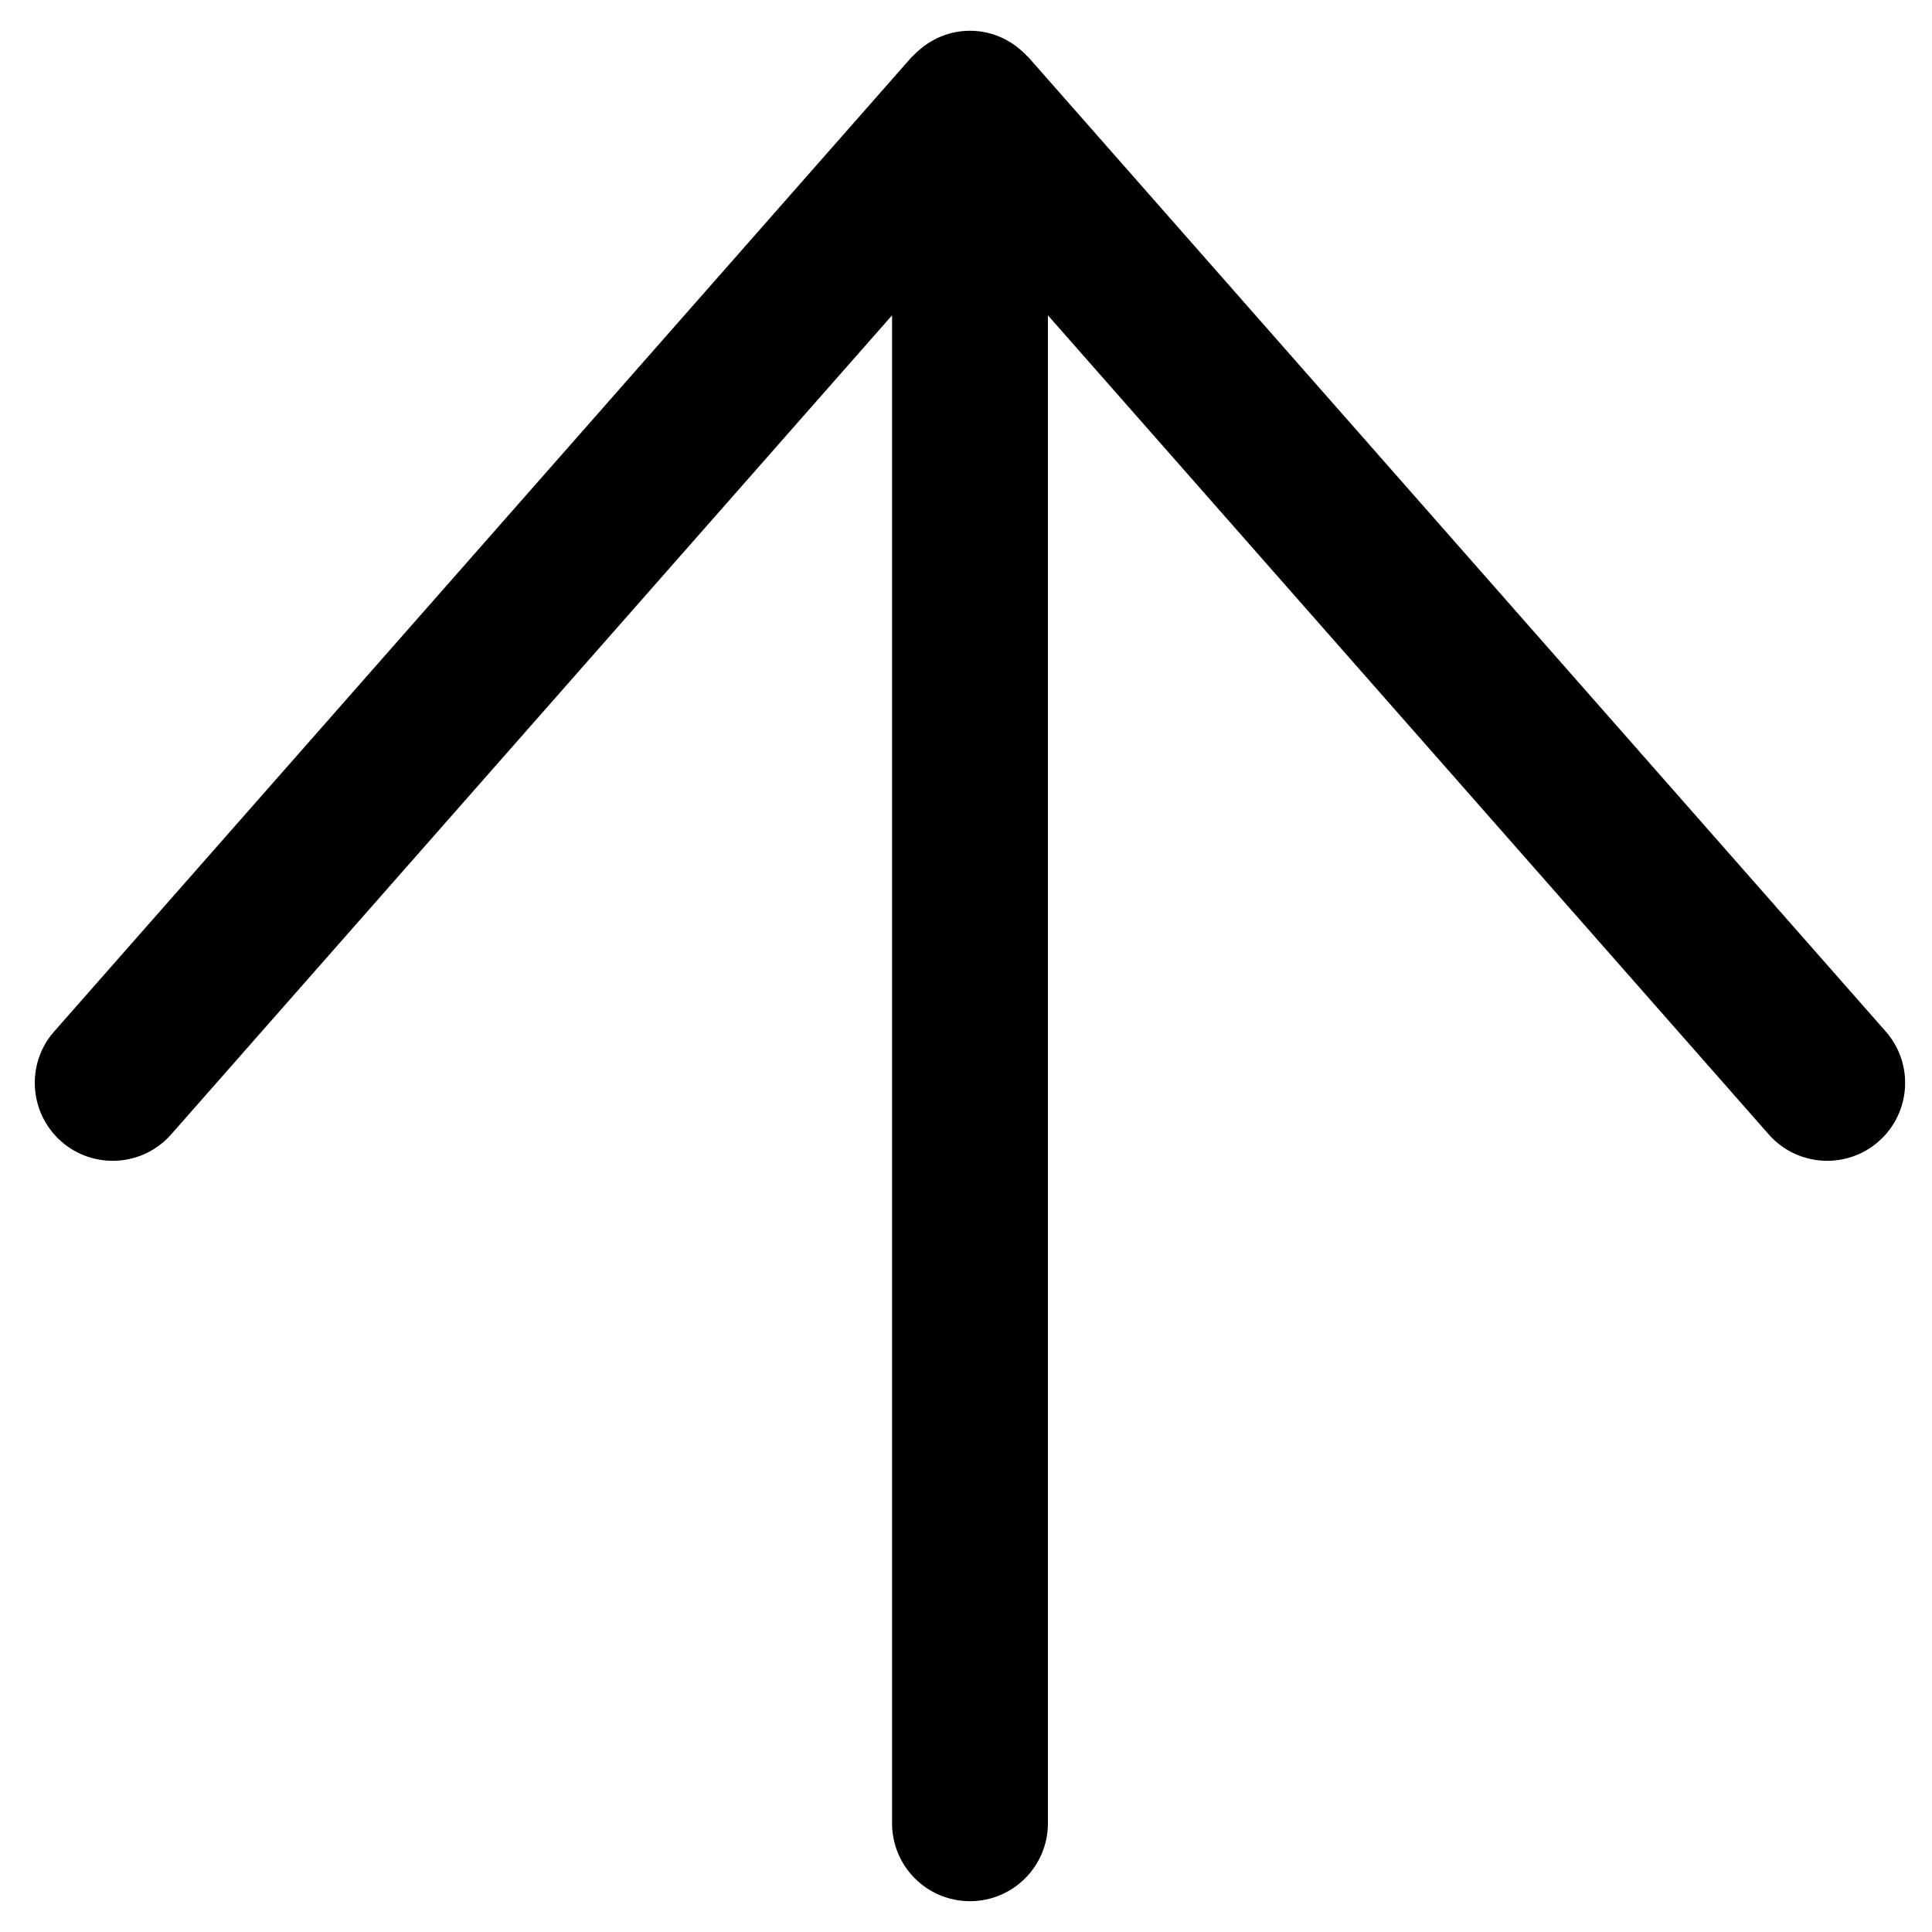 <?xml version="1.0" encoding="UTF-8"?>
<!-- The Best Svg Icon site in the world: iconSvg.co, Visit us! https://iconsvg.co -->
<svg fill="#000000" width="800px" height="800px" version="1.1" viewBox="144 144 512 512" xmlns="http://www.w3.org/2000/svg">
 <path d="m643.73 417.34-227.18-258.16c-0.125-0.145-0.27-0.25-0.414-0.371-0.785-0.867-1.676-1.633-2.602-2.356-0.086-0.062-0.188-0.164-0.289-0.246-3.43-2.519-7.602-4.051-12.188-4.051-4.586 0-8.758 1.531-12.184 4.051-0.105 0.082-0.207 0.184-0.312 0.246-0.906 0.723-1.797 1.488-2.602 2.356-0.125 0.121-0.289 0.227-0.414 0.371l-227.18 258.16c-7.539 8.551-6.691 21.602 1.859 29.141 8.57 7.539 21.625 6.691 29.141-1.859l191.04-217.06v399.62c0 11.418 9.23 20.652 20.652 20.652 11.402 0 20.652-9.234 20.652-20.652v-399.62l191.02 217.06c4.066 4.648 9.789 7.004 15.508 7.004 4.832 0 9.727-1.695 13.633-5.144 8.57-7.539 9.395-20.59 1.859-29.141" fill-rule="evenodd"/>
</svg>